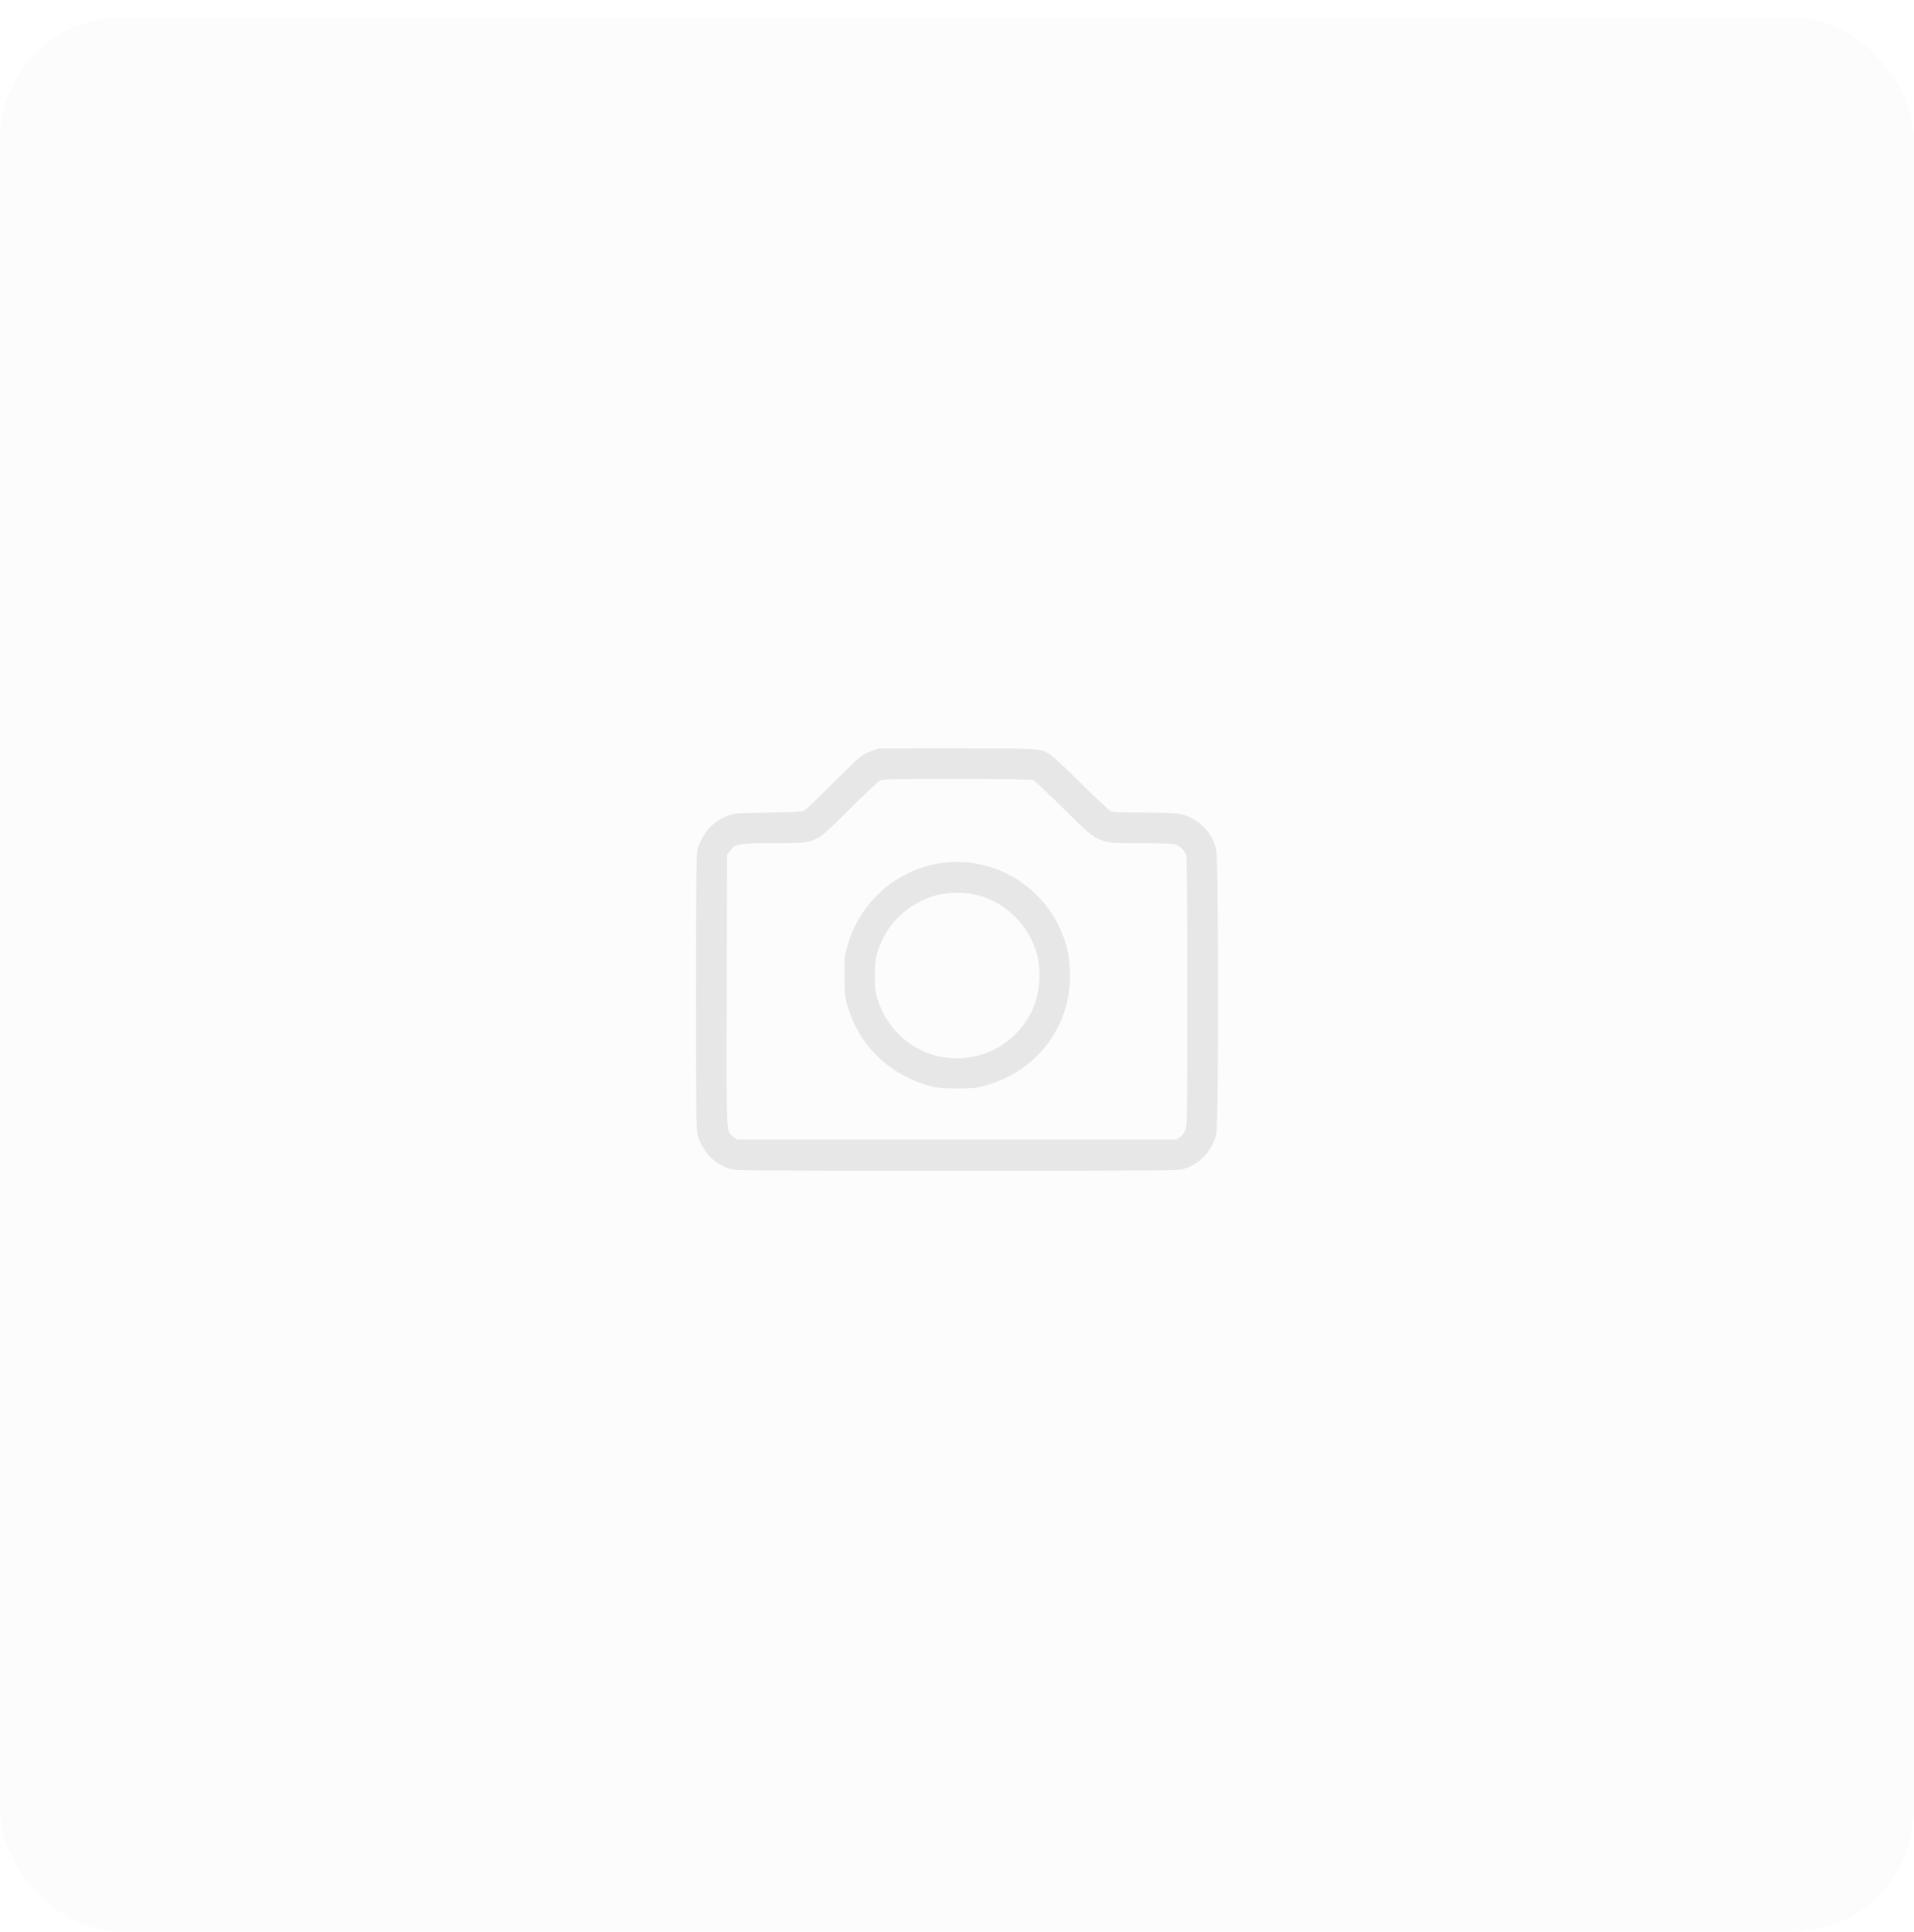 <svg width="110" height="111" viewBox="0 0 110 111" fill="none" xmlns="http://www.w3.org/2000/svg">
<g filter="url(#filter0_d_193_7639)">
<rect width="110" height="110" rx="7" fill="#FCFCFC"/>
</g>
<path fill-rule="evenodd" clip-rule="evenodd" d="M50.127 43.138C49.914 43.213 49.624 43.356 49.483 43.455C49.341 43.554 48.593 44.272 47.819 45.05C47.046 45.829 46.335 46.51 46.238 46.564C46.087 46.649 45.793 46.667 44.129 46.695C42.274 46.725 42.182 46.732 41.845 46.865C41.372 47.052 41.123 47.216 40.776 47.568C40.449 47.9 40.161 48.443 40.065 48.908C40.019 49.126 40 51.569 40 57.03C40 63.765 40.012 64.888 40.087 65.177C40.336 66.133 41.03 66.876 41.938 67.159C42.283 67.266 42.695 67.27 54.995 67.27C67.295 67.27 67.706 67.266 68.051 67.159C68.96 66.876 69.653 66.133 69.902 65.177C70.034 64.668 70.032 49.371 69.899 48.808C69.655 47.77 68.789 46.948 67.738 46.756C67.541 46.72 66.662 46.692 65.7 46.692C64.265 46.692 63.981 46.678 63.822 46.598C63.719 46.547 62.949 45.825 62.111 44.994C61.274 44.163 60.47 43.416 60.325 43.334C59.721 42.993 59.823 42.999 54.969 43L50.514 43.002L50.127 43.138ZM59.369 44.82C59.46 44.855 60.233 45.577 61.086 46.426C63.2 48.527 63.03 48.451 65.593 48.452C66.548 48.452 67.417 48.478 67.532 48.51C67.767 48.575 68.078 48.869 68.17 49.114C68.213 49.228 68.232 51.695 68.231 56.999C68.23 64.401 68.225 64.729 68.121 64.96C68.061 65.092 67.923 65.263 67.814 65.341L67.617 65.482H54.99H42.363L42.153 65.321C41.727 64.996 41.752 65.555 41.77 56.889L41.786 49.116L41.955 48.895C42.277 48.473 42.379 48.454 44.364 48.452C46.224 48.45 46.442 48.425 47.014 48.154C47.215 48.059 47.722 47.596 48.845 46.481C49.698 45.634 50.476 44.9 50.572 44.849C50.727 44.77 51.269 44.758 54.976 44.758C57.829 44.758 59.258 44.778 59.369 44.82ZM54.248 49.571C51.61 49.878 49.389 51.808 48.686 54.403C48.541 54.941 48.528 55.074 48.529 56.072C48.531 57.261 48.588 57.58 48.962 58.514C49.709 60.382 51.393 61.853 53.397 62.386C53.902 62.521 54.088 62.54 54.965 62.544C55.812 62.548 56.038 62.529 56.477 62.418C59.468 61.66 61.492 59.11 61.496 56.095C61.497 54.908 61.294 54.064 60.758 53.024C59.938 51.433 58.373 50.185 56.644 49.743C55.81 49.53 55.061 49.476 54.248 49.571ZM56.204 51.443C57.493 51.773 58.651 52.72 59.247 53.932C59.606 54.664 59.739 55.232 59.739 56.038C59.738 57.335 59.317 58.411 58.459 59.315C57.587 60.232 56.492 60.736 55.226 60.803C53.101 60.917 51.185 59.6 50.476 57.538C50.293 57.007 50.284 56.939 50.282 56.102C50.279 55.111 50.344 54.787 50.692 54.033C51.238 52.85 52.295 51.93 53.598 51.504C54.381 51.248 55.352 51.225 56.204 51.443Z" fill="#E7E7E7"/>
<defs>
<filter id="filter0_d_193_7639" x="0" y="0" width="110" height="111" filterUnits="userSpaceOnUse" color-interpolation-filters="sRGB">
<feFlood flood-opacity="0" result="BackgroundImageFix"/>
<feColorMatrix in="SourceAlpha" type="matrix" values="0 0 0 0 0 0 0 0 0 0 0 0 0 0 0 0 0 0 127 0" result="hardAlpha"/>
<feOffset dy="1"/>
<feComposite in2="hardAlpha" operator="out"/>
<feColorMatrix type="matrix" values="0 0 0 0 0.898 0 0 0 0 0.898 0 0 0 0 0.898 0 0 0 1 0"/>
<feBlend mode="normal" in2="BackgroundImageFix" result="effect1_dropShadow_193_7639"/>
<feBlend mode="normal" in="SourceGraphic" in2="effect1_dropShadow_193_7639" result="shape"/>
</filter>
</defs>
</svg>
